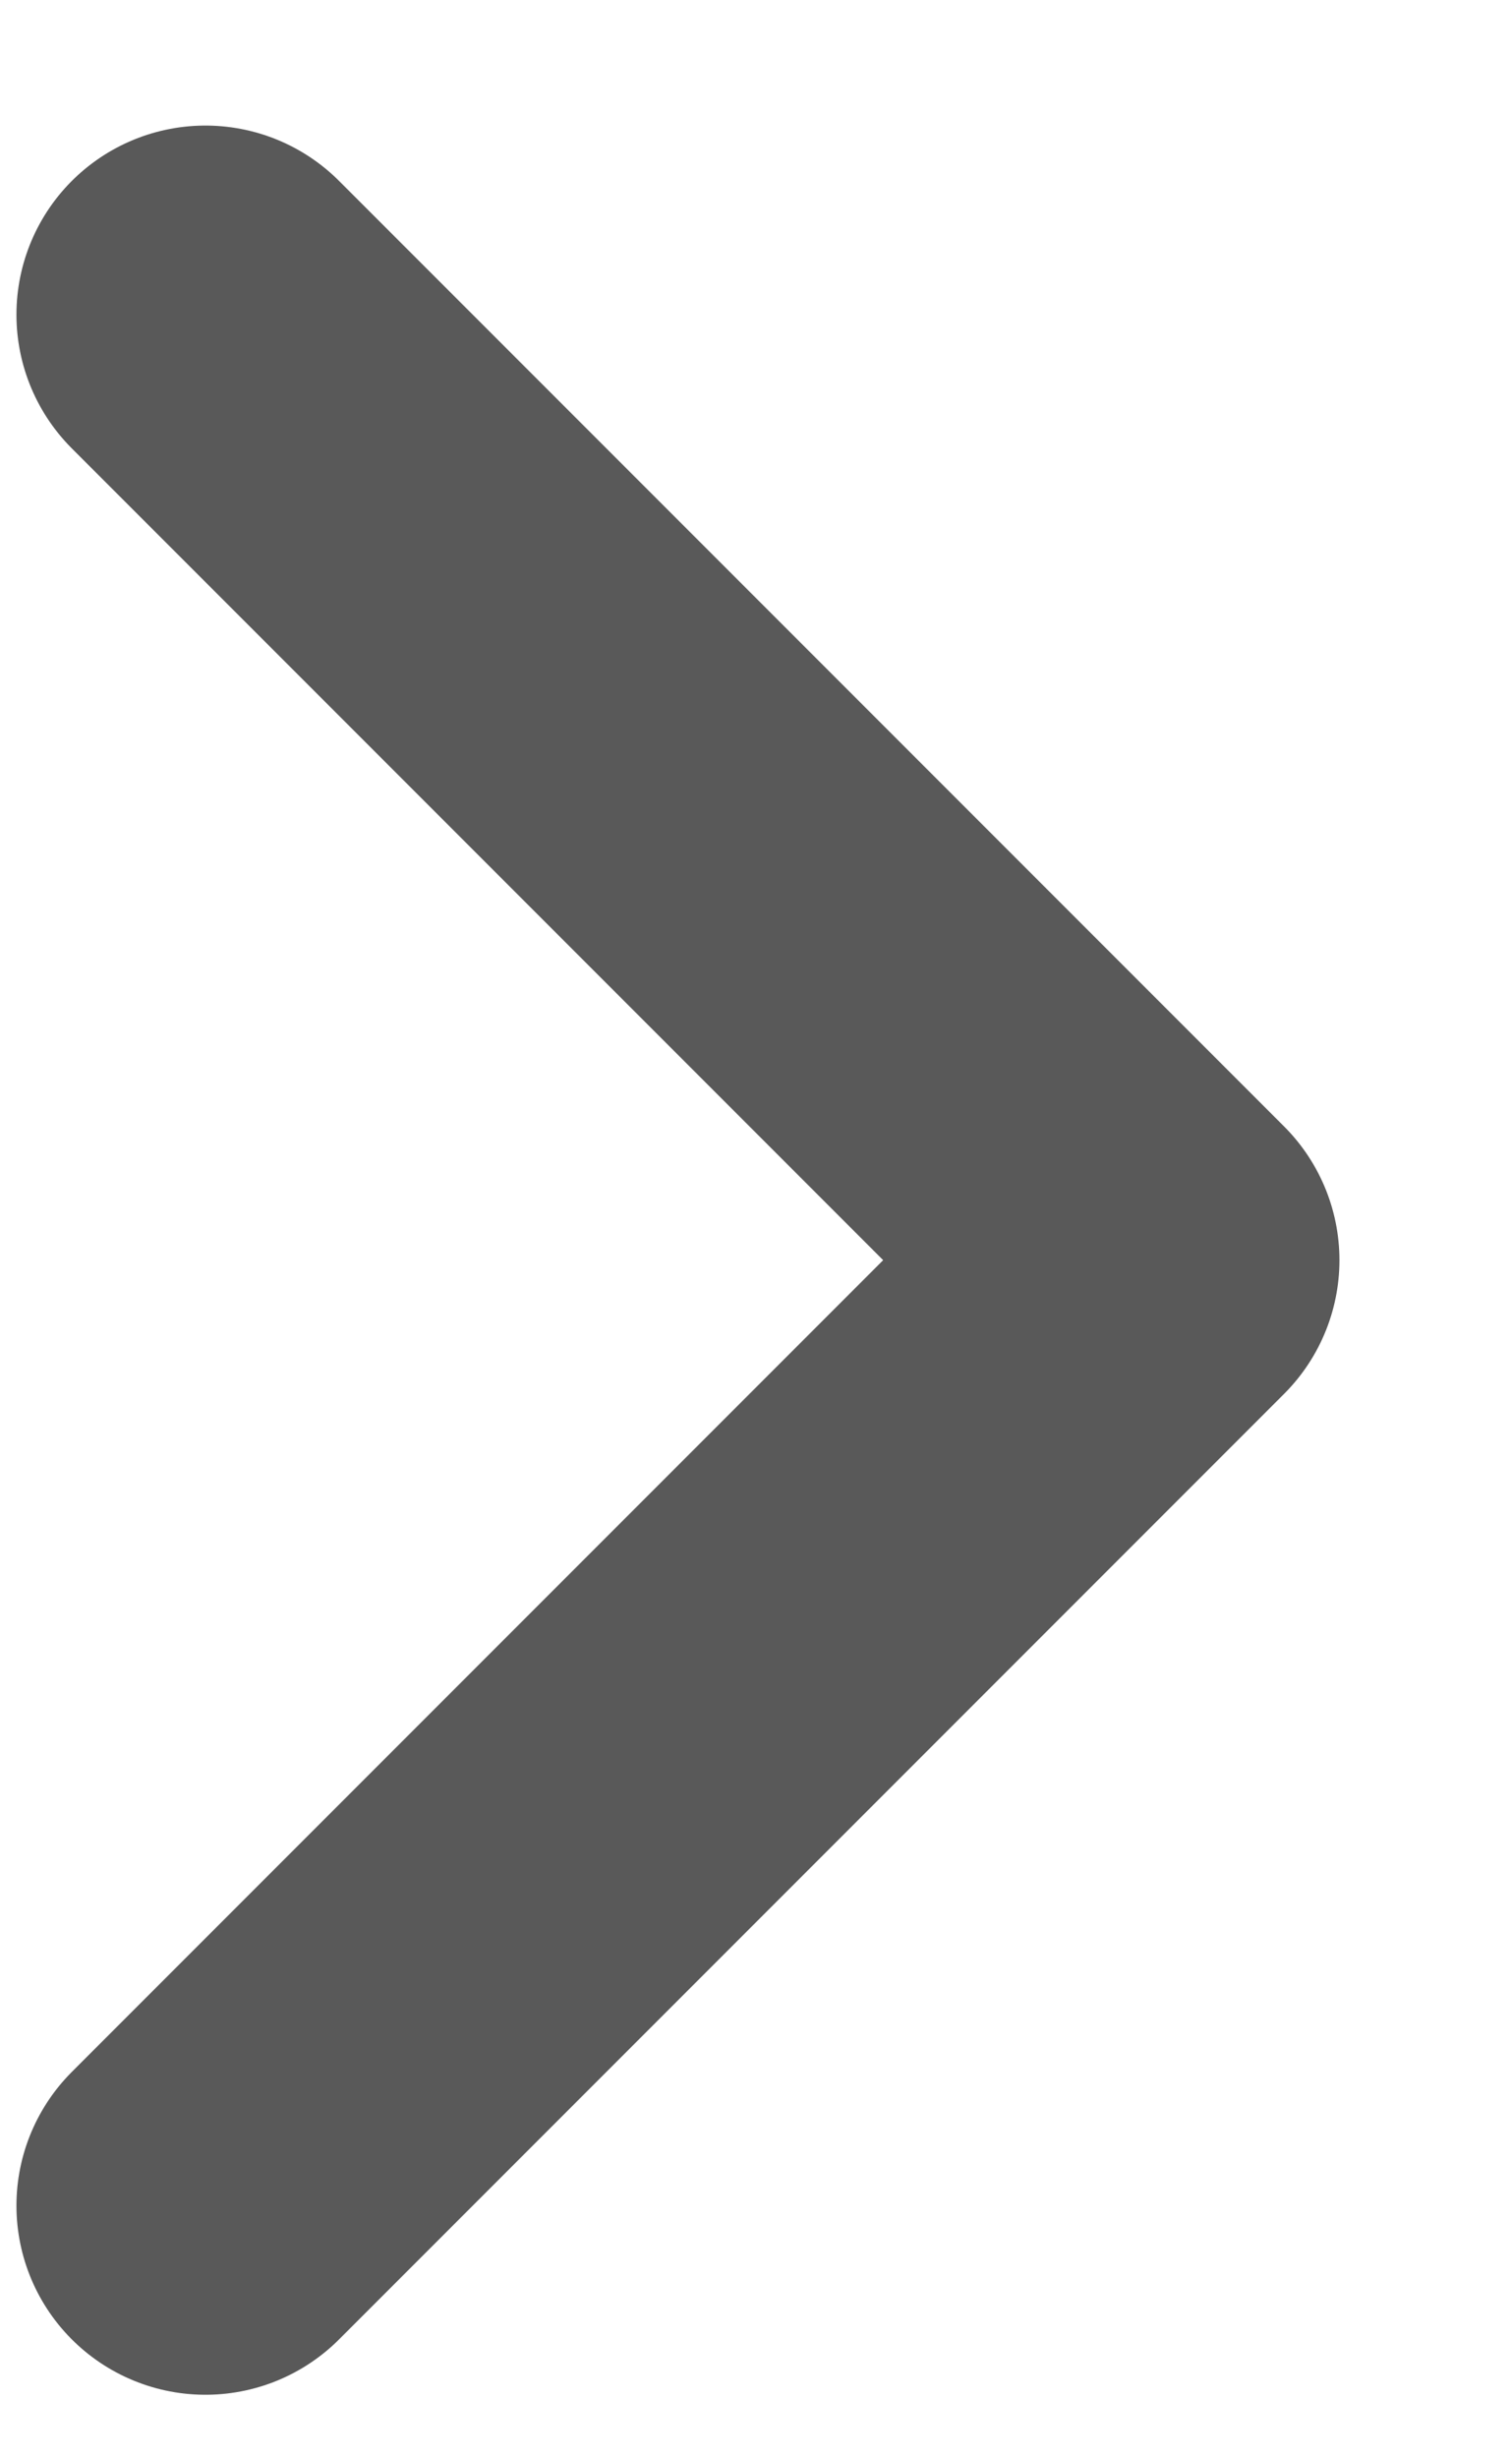 <svg width="8" height="13" viewBox="0 0 8 13" fill="none" xmlns="http://www.w3.org/2000/svg">
<path d="M1.087 11.664L6.087 6.664L1.087 1.664" stroke="#595959" stroke-width="2" stroke-linecap="round" stroke-linejoin="round"/>
</svg>
